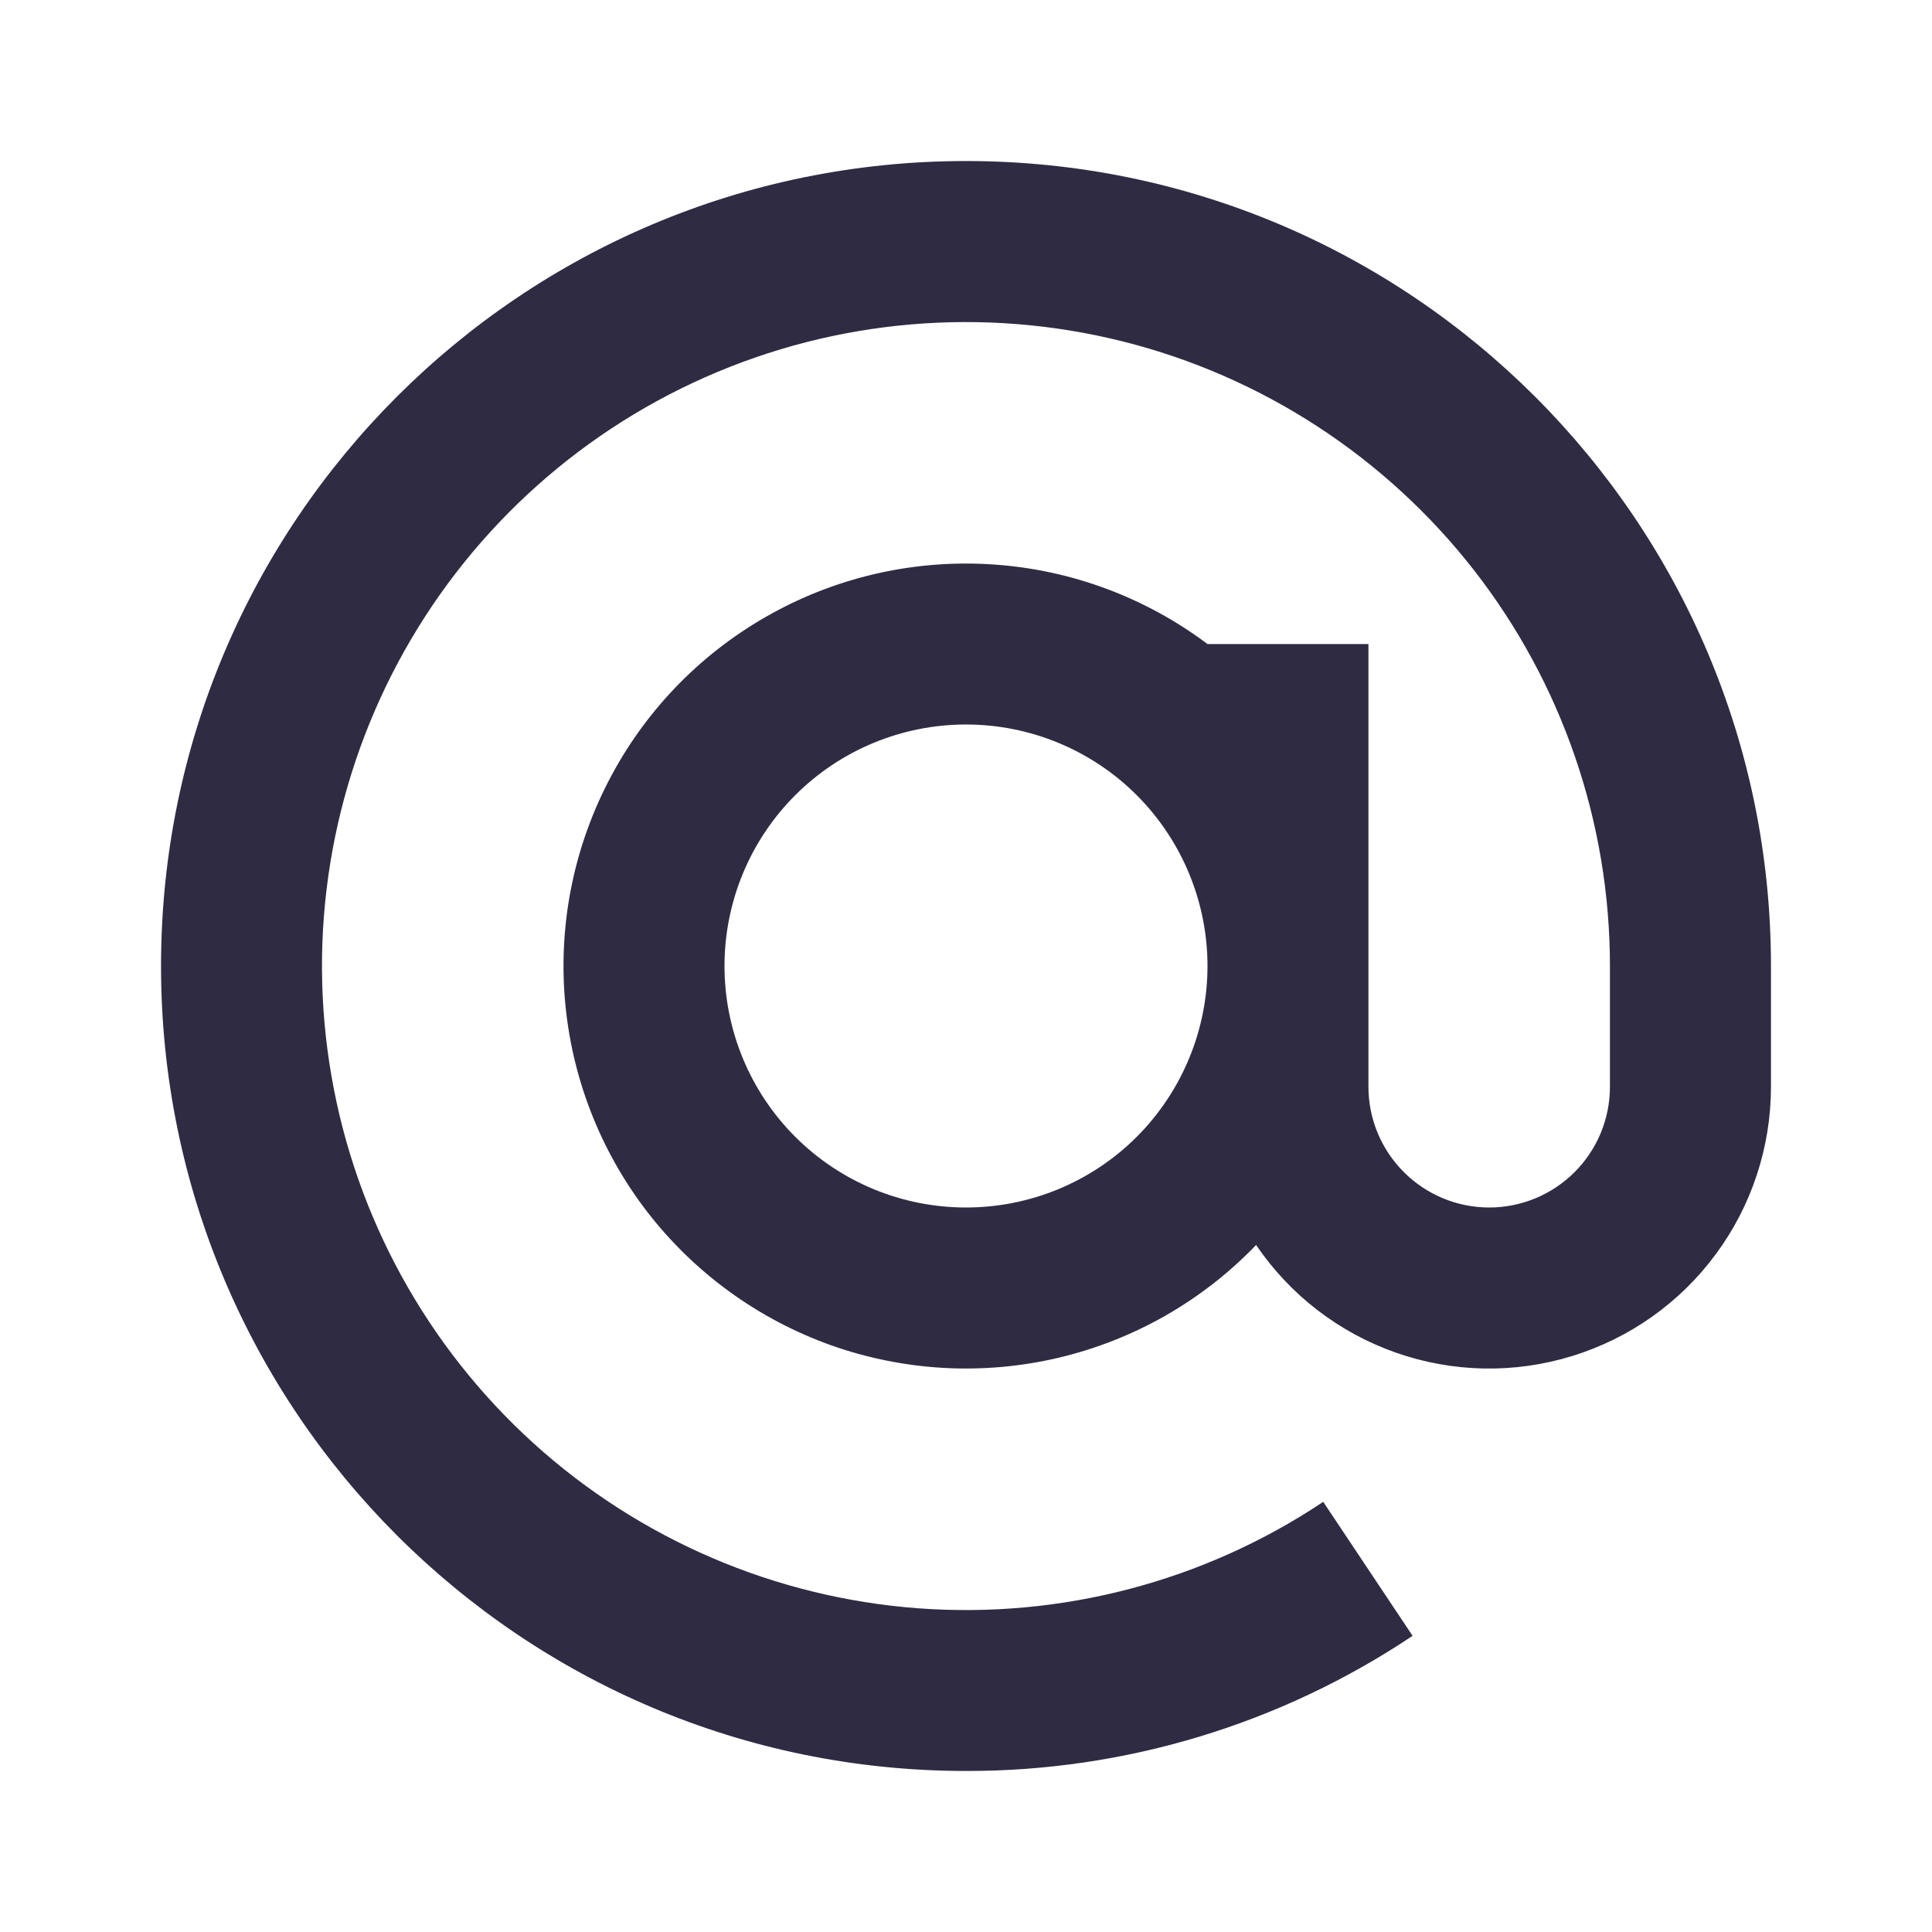 <svg width="20" height="20" viewBox="0 0 20 20" fill="none" xmlns="http://www.w3.org/2000/svg">
<path d="M16.666 10C16.666 8.514 16.17 7.071 15.256 5.899C14.341 4.728 13.062 3.895 11.621 3.534C10.179 3.173 8.659 3.303 7.3 3.905C5.941 4.507 4.823 5.545 4.122 6.855C3.421 8.166 3.177 9.672 3.431 11.137C3.684 12.601 4.419 13.938 5.519 14.937C6.62 15.936 8.022 16.538 9.504 16.649C10.986 16.759 12.462 16.372 13.698 15.547L14.623 16.934C13.255 17.849 11.646 18.336 10 18.333C5.397 18.333 1.667 14.602 1.667 10C1.667 5.397 5.397 1.667 10 1.667C14.602 1.667 18.333 5.397 18.333 10V11.25C18.333 11.874 18.133 12.482 17.762 12.983C17.392 13.485 16.87 13.855 16.273 14.038C15.677 14.222 15.037 14.209 14.449 14.002C13.86 13.795 13.354 13.405 13.003 12.888C12.447 13.467 11.736 13.872 10.955 14.056C10.174 14.24 9.356 14.194 8.6 13.925C7.845 13.655 7.183 13.173 6.694 12.537C6.206 11.9 5.912 11.136 5.847 10.336C5.782 9.536 5.95 8.735 6.33 8.028C6.709 7.321 7.285 6.739 7.988 6.352C8.69 5.964 9.49 5.788 10.29 5.844C11.091 5.899 11.858 6.185 12.5 6.667H14.166V11.25C14.166 11.582 14.298 11.899 14.533 12.134C14.767 12.368 15.085 12.5 15.416 12.5C15.748 12.5 16.066 12.368 16.3 12.134C16.535 11.899 16.666 11.582 16.666 11.25V10ZM10 7.5C9.337 7.5 8.701 7.763 8.232 8.232C7.763 8.701 7.5 9.337 7.5 10C7.5 10.663 7.763 11.299 8.232 11.768C8.701 12.237 9.337 12.5 10 12.5C10.663 12.5 11.299 12.237 11.768 11.768C12.236 11.299 12.5 10.663 12.5 10C12.5 9.337 12.236 8.701 11.768 8.232C11.299 7.763 10.663 7.5 10 7.5Z" fill="#2F2B43"/>
</svg>
